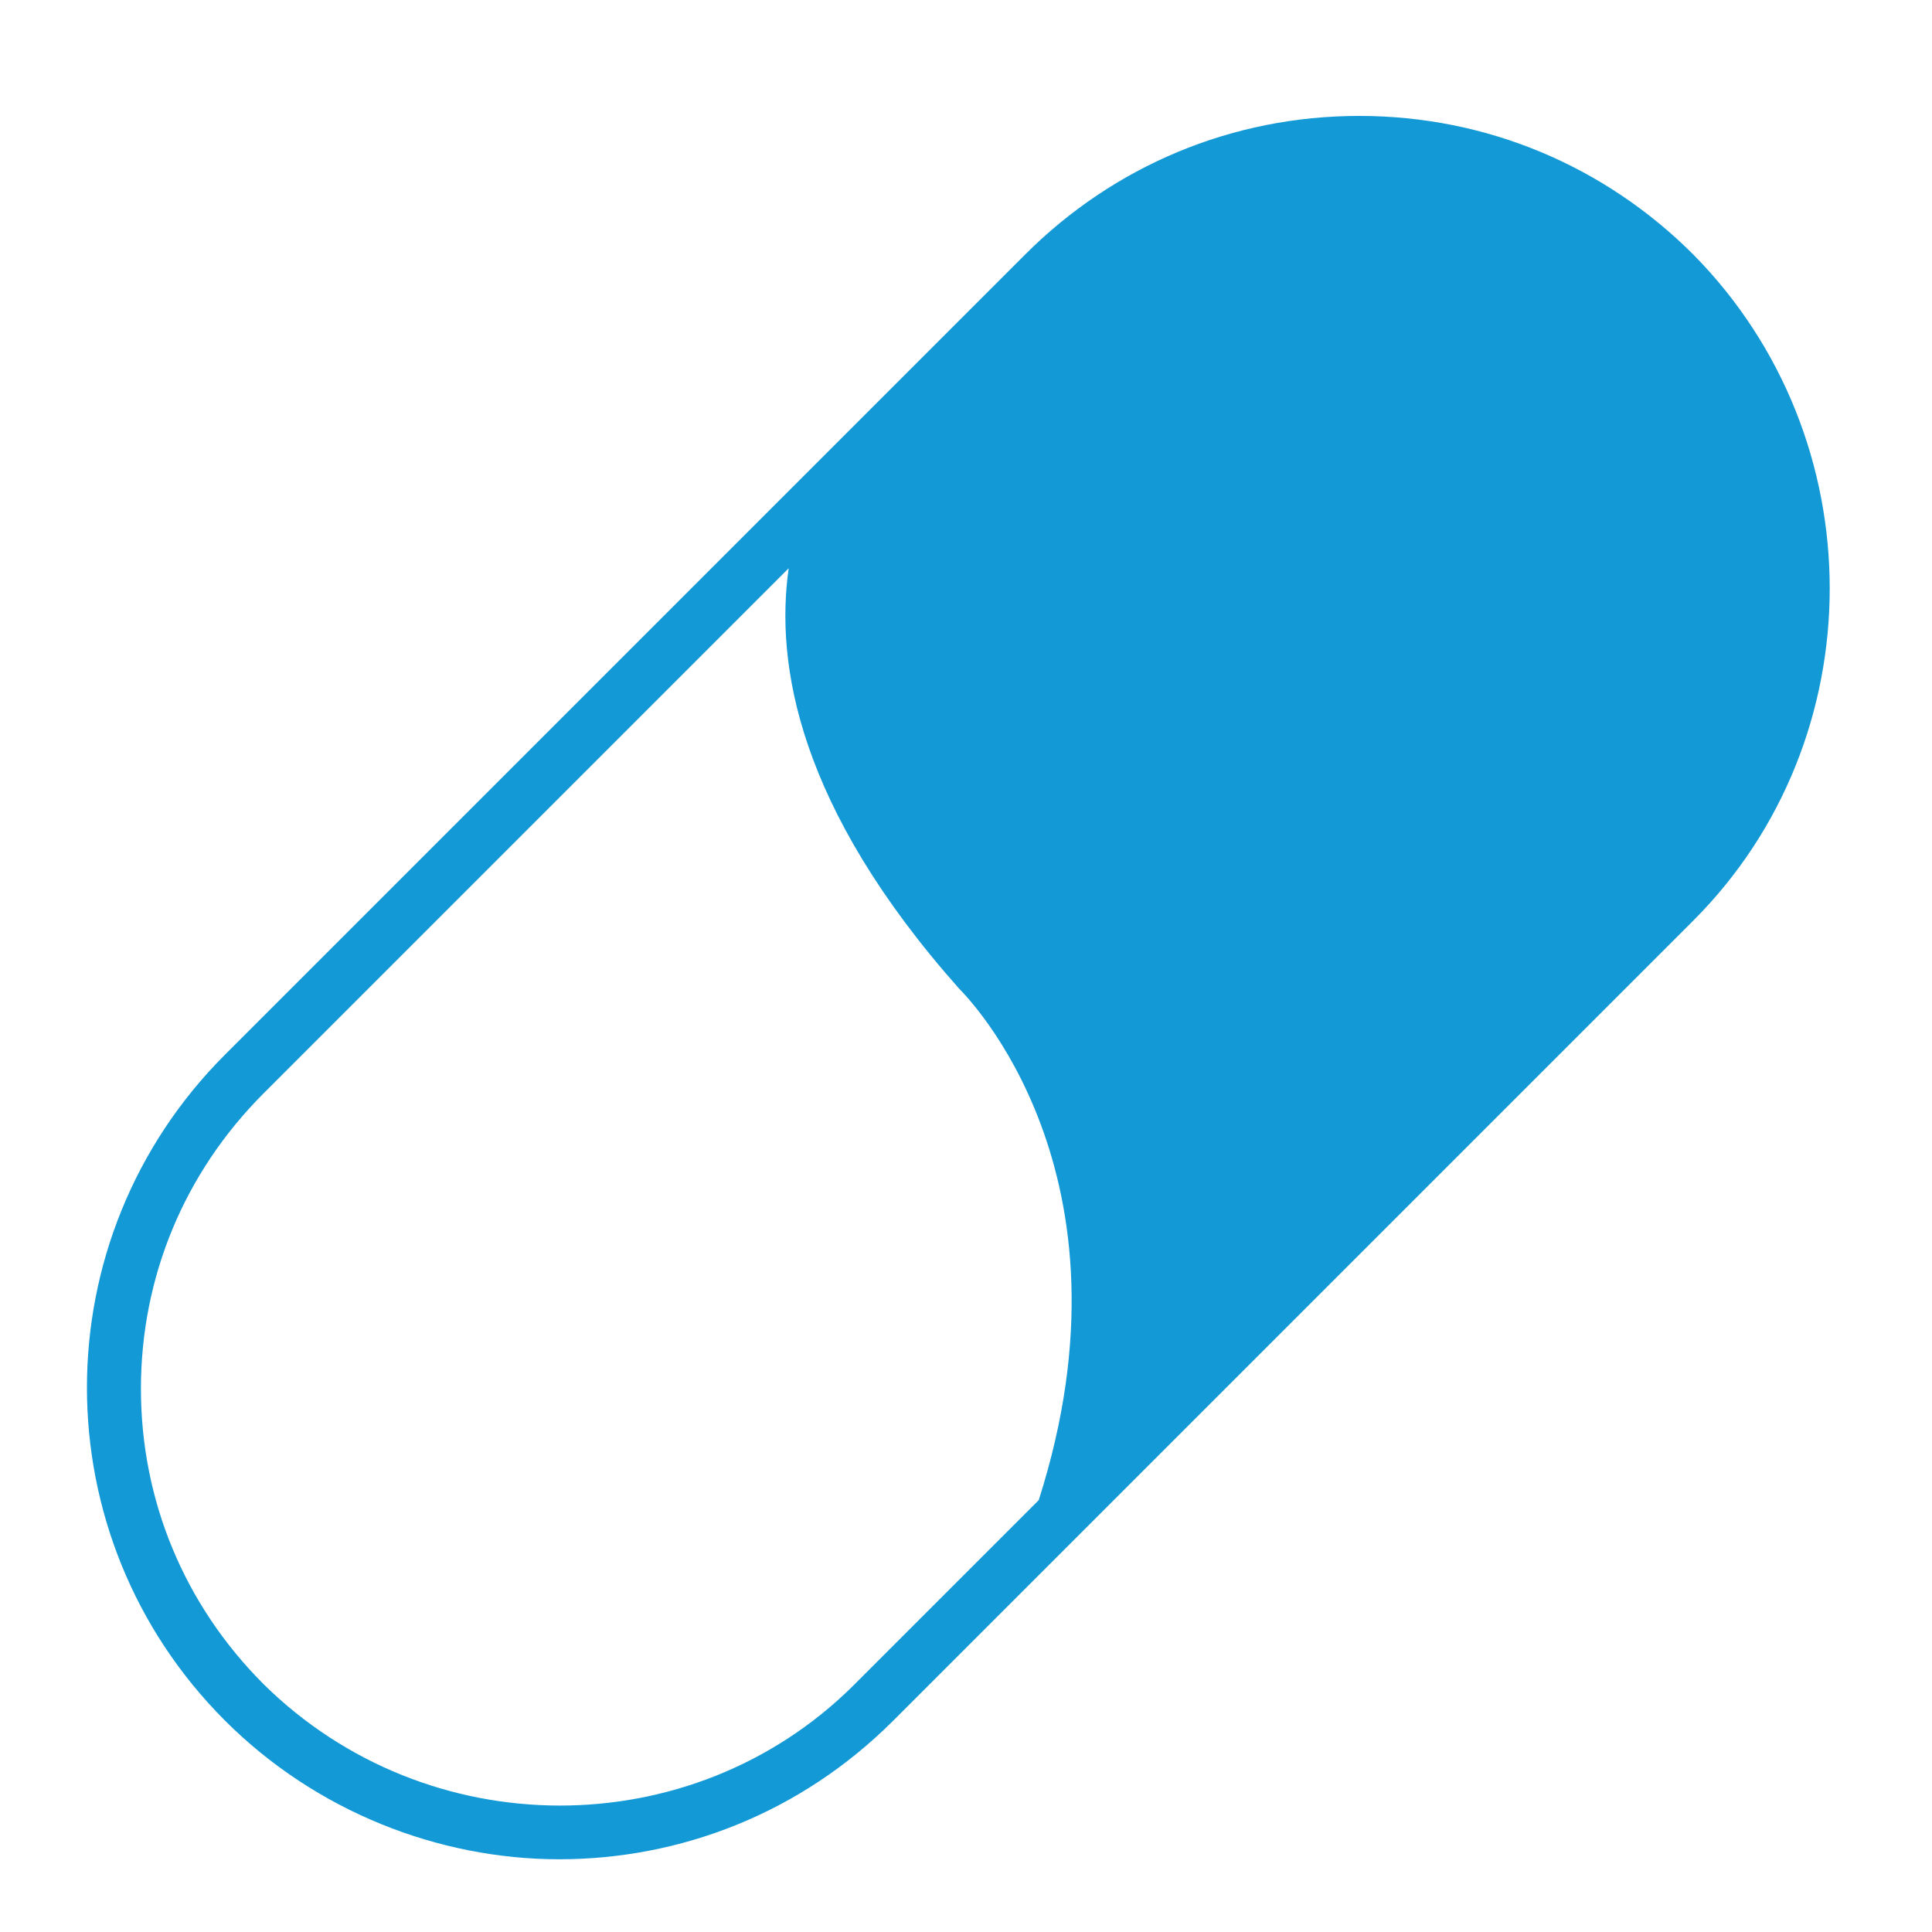 <?xml version="1.0" encoding="utf-8"?>
<!-- Generator: Adobe Illustrator 26.5.0, SVG Export Plug-In . SVG Version: 6.00 Build 0)  -->
<svg version="1.1" id="Capa_1" xmlns="http://www.w3.org/2000/svg" xmlns:xlink="http://www.w3.org/1999/xlink" x="0px" y="0px"
	 viewBox="0 0 85 85" style="enable-background:new 0 0 85 85;" xml:space="preserve">
<style type="text/css">
	.st0{fill:#1499D6;}
	.st1{fill:none;stroke:#1399D6;stroke-width:2.348;stroke-linecap:round;stroke-linejoin:round;stroke-miterlimit:10;}
	.st2{fill:#FFFFFF;}
	.st3{fill:#1398D6;stroke:#1399D6;stroke-width:2.348;stroke-linecap:round;stroke-linejoin:round;stroke-miterlimit:10;}
	.st4{fill:#45545E;}
	.st5{fill:#1499D6;stroke:#010202;stroke-width:2;stroke-linecap:round;stroke-linejoin:round;stroke-miterlimit:10;}
	.st6{fill:#169AD7;}
	.st7{fill:#010202;}
	.st8{fill:none;stroke:#010202;stroke-width:2.5;stroke-linecap:round;stroke-linejoin:round;stroke-miterlimit:10;}
	.st9{fill:#FFFFFF;stroke:#010202;stroke-width:2.5;stroke-linecap:round;stroke-linejoin:round;stroke-miterlimit:10;}
	.st10{fill:#169AD7;stroke:#010202;stroke-width:2.5;stroke-linecap:round;stroke-linejoin:round;stroke-miterlimit:10;}
	.st11{fill:#12100B;stroke:#010202;stroke-width:2.5;stroke-linecap:round;stroke-linejoin:round;stroke-miterlimit:10;}
	.st12{fill:#12100B;stroke:#FFFFFF;stroke-width:2.5;stroke-linecap:round;stroke-linejoin:round;stroke-miterlimit:10;}
	.st13{fill:#189BD7;}
	.st14{fill:none;stroke:#189BD7;stroke-width:2.5;stroke-linecap:round;stroke-linejoin:round;stroke-miterlimit:10;}
	.st15{fill:#189BD7;stroke:#010202;stroke-width:2.5;stroke-linecap:round;stroke-linejoin:round;stroke-miterlimit:10;}
	.st16{fill:#FFFFFF;stroke:#189BD7;stroke-width:2.5;stroke-linecap:round;stroke-linejoin:round;stroke-miterlimit:10;}
	.st17{fill:#1599D7;}
	.st18{fill:none;stroke:#010202;stroke-width:2.65;stroke-linecap:round;stroke-linejoin:round;stroke-miterlimit:10;}
	.st19{fill:none;stroke:#1599D7;stroke-width:2.5;stroke-linecap:round;stroke-linejoin:round;stroke-miterlimit:10;}
	.st20{fill:#FFFFFF;stroke:#1599D7;stroke-width:2.65;stroke-linecap:round;stroke-linejoin:round;stroke-miterlimit:10;}
	.st21{fill:#1599D7;stroke:#010202;stroke-width:2.5;stroke-linecap:round;stroke-linejoin:round;stroke-miterlimit:10;}
	.st22{fill:#1599D7;stroke:#1599D7;stroke-width:2.5;stroke-miterlimit:10;}
	.st23{fill:#010202;stroke:#010202;stroke-width:0.266;stroke-miterlimit:10;}
	.st24{fill:none;stroke:#1499D6;stroke-width:2.5;stroke-linecap:round;stroke-linejoin:round;stroke-miterlimit:10;}
	.st25{fill:none;stroke:#010202;stroke-width:2.5;stroke-miterlimit:10;}
	.st26{fill:#010202;stroke:#010202;stroke-width:2.5;stroke-linecap:round;stroke-linejoin:round;stroke-miterlimit:10;}
	.st27{fill:#010202;stroke:#FFFFFF;stroke-miterlimit:10;}
	.st28{fill:#1A9CD8;}
	.st29{fill:#010202;stroke:#010202;stroke-width:0.5;stroke-miterlimit:10;}
	.st30{fill:#1499D6;stroke:#010202;stroke-width:2.5;stroke-linecap:round;stroke-linejoin:round;stroke-miterlimit:10;}
	.st31{fill:none;stroke:#1A9CD8;stroke-width:2.5;stroke-miterlimit:10;}
	.st32{fill:none;stroke:#2E2E2D;stroke-width:2.5;stroke-miterlimit:10;}
	.st33{fill:#2E2E2D;stroke:#2E2E2D;stroke-width:2.5;stroke-miterlimit:10;}
	.st34{fill:#010202;stroke:#010202;stroke-miterlimit:10;}
	.st35{fill:none;stroke:#1599D7;stroke-width:3;stroke-miterlimit:10;}
	.st36{fill:none;stroke:#010202;stroke-width:3;stroke-miterlimit:10;}
	.st37{fill:#1599D7;stroke:#010202;stroke-width:2.5;stroke-miterlimit:10;}
	.st38{fill:none;stroke:#1599D7;stroke-width:2.5;stroke-miterlimit:10;}
	.st39{fill:none;stroke:#010202;stroke-width:2.5;stroke-linecap:round;stroke-miterlimit:10;}
	.st40{fill:#1599D7;stroke:#1599D7;stroke-width:2.5;stroke-linecap:round;stroke-miterlimit:10;}
	.st41{fill:#FFFFFF;stroke:#010202;stroke-width:2.5;stroke-miterlimit:10;}
	.st42{fill:#323232;}
	.st43{fill:none;stroke:#2E2E2D;stroke-width:2.5;stroke-linecap:round;stroke-linejoin:round;stroke-miterlimit:10;}
	.st44{fill:none;stroke:#2E2E2D;stroke-width:3.5;stroke-linecap:round;stroke-linejoin:round;stroke-miterlimit:10;}
	.st45{fill:#2E2E2D;}
	.st46{fill:#169AD7;stroke:#1499D6;stroke-width:0.5;stroke-miterlimit:10;}
	.st47{fill:none;stroke:#FFFFFF;stroke-width:8;stroke-linecap:round;stroke-linejoin:round;stroke-miterlimit:10;}
	.st48{fill:#010202;stroke:#010202;stroke-width:2.408;stroke-linecap:round;stroke-linejoin:round;stroke-miterlimit:10;}
	.st49{fill:#010202;stroke:#010202;stroke-width:3.331;stroke-linecap:round;stroke-linejoin:round;stroke-miterlimit:10;}
	.st50{fill:none;stroke:#010202;stroke-width:3.5;stroke-linecap:round;stroke-linejoin:round;stroke-miterlimit:10;}
	.st51{fill:#20201E;}
	.st52{fill:#20201E;stroke:#20201E;stroke-width:0.5;stroke-miterlimit:10;}
	.st53{fill:none;}
	.st54{fill:#010202;stroke:#010202;stroke-width:2.5;stroke-miterlimit:10;}
	.st55{fill:#1599D7;stroke:#010202;stroke-width:2.329;stroke-linecap:round;stroke-linejoin:round;stroke-miterlimit:10;}
	.st56{fill:#FFFFFF;stroke:#1599D7;stroke-width:2.5;stroke-linecap:round;stroke-linejoin:round;stroke-miterlimit:10;}
	.st57{fill:#1599D7;stroke:#010202;stroke-width:2.3;stroke-linecap:round;stroke-linejoin:round;stroke-miterlimit:10;}
	.st58{fill:#1799D6;}
	.st59{fill:none;stroke:#020203;stroke-width:2.5;stroke-linecap:round;stroke-linejoin:round;stroke-miterlimit:10;}
	.st60{fill:#FFFFFF;stroke:#020203;stroke-width:2.5;stroke-linecap:round;stroke-linejoin:round;stroke-miterlimit:10;}
	.st61{fill:none;stroke:#1398D6;stroke-width:2.5;stroke-linecap:round;stroke-linejoin:round;stroke-miterlimit:10;}
	.st62{fill:#FFFFFF;stroke:#1398D6;stroke-width:2.5;stroke-linecap:round;stroke-linejoin:round;stroke-miterlimit:10;}
	.st63{fill:#1799D6;stroke:#020203;stroke-width:2.5;stroke-linecap:round;stroke-linejoin:round;stroke-miterlimit:10;}
	.st64{fill:#020203;stroke:#020203;stroke-width:2.5;stroke-linecap:round;stroke-linejoin:round;stroke-miterlimit:10;}
	.st65{fill:#1A9AD7;stroke:#FFFFFF;stroke-width:2.5;stroke-miterlimit:10;}
	.st66{fill:#1A9AD7;}
	.st67{fill:none;stroke:#1C99D6;stroke-width:2.5;stroke-linecap:round;stroke-linejoin:round;stroke-miterlimit:10;}
	.st68{fill:#020203;stroke:#FFFFFF;stroke-width:2.5;stroke-linecap:round;stroke-linejoin:round;stroke-miterlimit:10;}
	.st69{fill:#1A96D4;}
	.st70{fill:#020203;}
	.st71{fill:#1195D3;}
	.st72{fill:none;stroke:#1195D3;stroke-width:2.5;stroke-linecap:round;stroke-linejoin:round;stroke-miterlimit:10;}
	.st73{fill:#020203;stroke:#020203;stroke-width:0.25;stroke-miterlimit:10;}
	.st74{fill:#FFFFFF;stroke:#1C99D6;stroke-width:2.5;stroke-linecap:round;stroke-linejoin:round;stroke-miterlimit:10;}
	.st75{fill:#FFFFFF;stroke:#FFFFFF;stroke-width:2.5;stroke-linecap:round;stroke-linejoin:round;stroke-miterlimit:10;}
	.st76{fill:#1C99D6;stroke:#1C99D6;stroke-width:2.5;stroke-linecap:round;stroke-linejoin:round;stroke-miterlimit:10;}
	.st77{fill:none;stroke:#FFFFFF;stroke-width:2.5;stroke-linecap:round;stroke-linejoin:round;stroke-miterlimit:10;}
	.st78{fill:#12100B;stroke:#12100B;stroke-width:0.25;stroke-miterlimit:10;}
	.st79{fill:#1599D7;stroke:#1499D6;stroke-width:0.25;stroke-miterlimit:10;}
	.st80{fill:#1599D7;stroke:#1499D6;stroke-width:0.533;stroke-miterlimit:10;}
	.st81{fill:none;stroke:#189BD7;stroke-width:3.2;stroke-linecap:round;stroke-linejoin:round;stroke-miterlimit:10;}
	.st82{fill:#12100B;}
	.st83{fill:#12100B;stroke:#12110C;stroke-width:0.533;stroke-miterlimit:10;}
	.st84{fill:#189BD7;stroke:#010202;stroke-width:3.2;stroke-linecap:round;stroke-linejoin:round;stroke-miterlimit:10;}
	.st85{fill:#1799D6;stroke:#020203;stroke-width:2.5;stroke-miterlimit:10;}
	.st86{fill:none;stroke:#020203;stroke-width:2.5;stroke-miterlimit:10;}
	.st87{fill:#1498D5;stroke:#1399D6;stroke-width:2.348;stroke-linecap:round;stroke-linejoin:round;stroke-miterlimit:10;}
	.st88{fill:#DF6026;}
	.st89{fill:none;stroke:#010202;stroke-width:2;stroke-linecap:round;stroke-linejoin:round;stroke-miterlimit:10;}
	.st90{fill:#472680;stroke:#010202;stroke-width:2;stroke-linecap:round;stroke-linejoin:round;stroke-miterlimit:10;}
	.st91{fill:none;stroke:#FFFFFF;stroke-width:7.223;stroke-linecap:round;stroke-linejoin:round;stroke-miterlimit:10;}
	.st92{fill:#DF6026;stroke:#010202;stroke-width:2;stroke-linecap:round;stroke-linejoin:round;stroke-miterlimit:10;}
	.st93{fill:#055686;stroke:#010202;stroke-width:2;stroke-linecap:round;stroke-linejoin:round;stroke-miterlimit:10;}
	.st94{fill:#FFFFFF;stroke:#010202;stroke-width:2;stroke-linecap:round;stroke-linejoin:round;stroke-miterlimit:10;}
	.st95{fill:#FFFFFF;stroke:#1399D6;stroke-width:2.348;stroke-linecap:round;stroke-linejoin:round;stroke-miterlimit:10;}
	.st96{fill:#1399D6;}
</style>
<path class="st96" d="M74.5,11.2c-3.9-3.9-9.1-6.1-14.7-6.1S49,7.3,45.1,11.2c0,0,0,0,0,0L9.9,46.4c-8.1,8.1-8.1,21.2,0,29.3
	c4,4,9.4,6.1,14.7,6.1s10.6-2,14.7-6.1l35.2-35.2C82.5,32.5,82.5,19.3,74.5,11.2z M11.6,74.1c-3.5-3.5-5.4-8.1-5.4-13
	s1.9-9.5,5.4-13l23.1-23.1c-0.6,4.2,0.4,10.5,7.5,18.5c0.3,0.3,8.1,8.1,3.5,22.5l-8.2,8.2C30.4,81.2,18.8,81.2,11.6,74.1z"/>
</svg>
